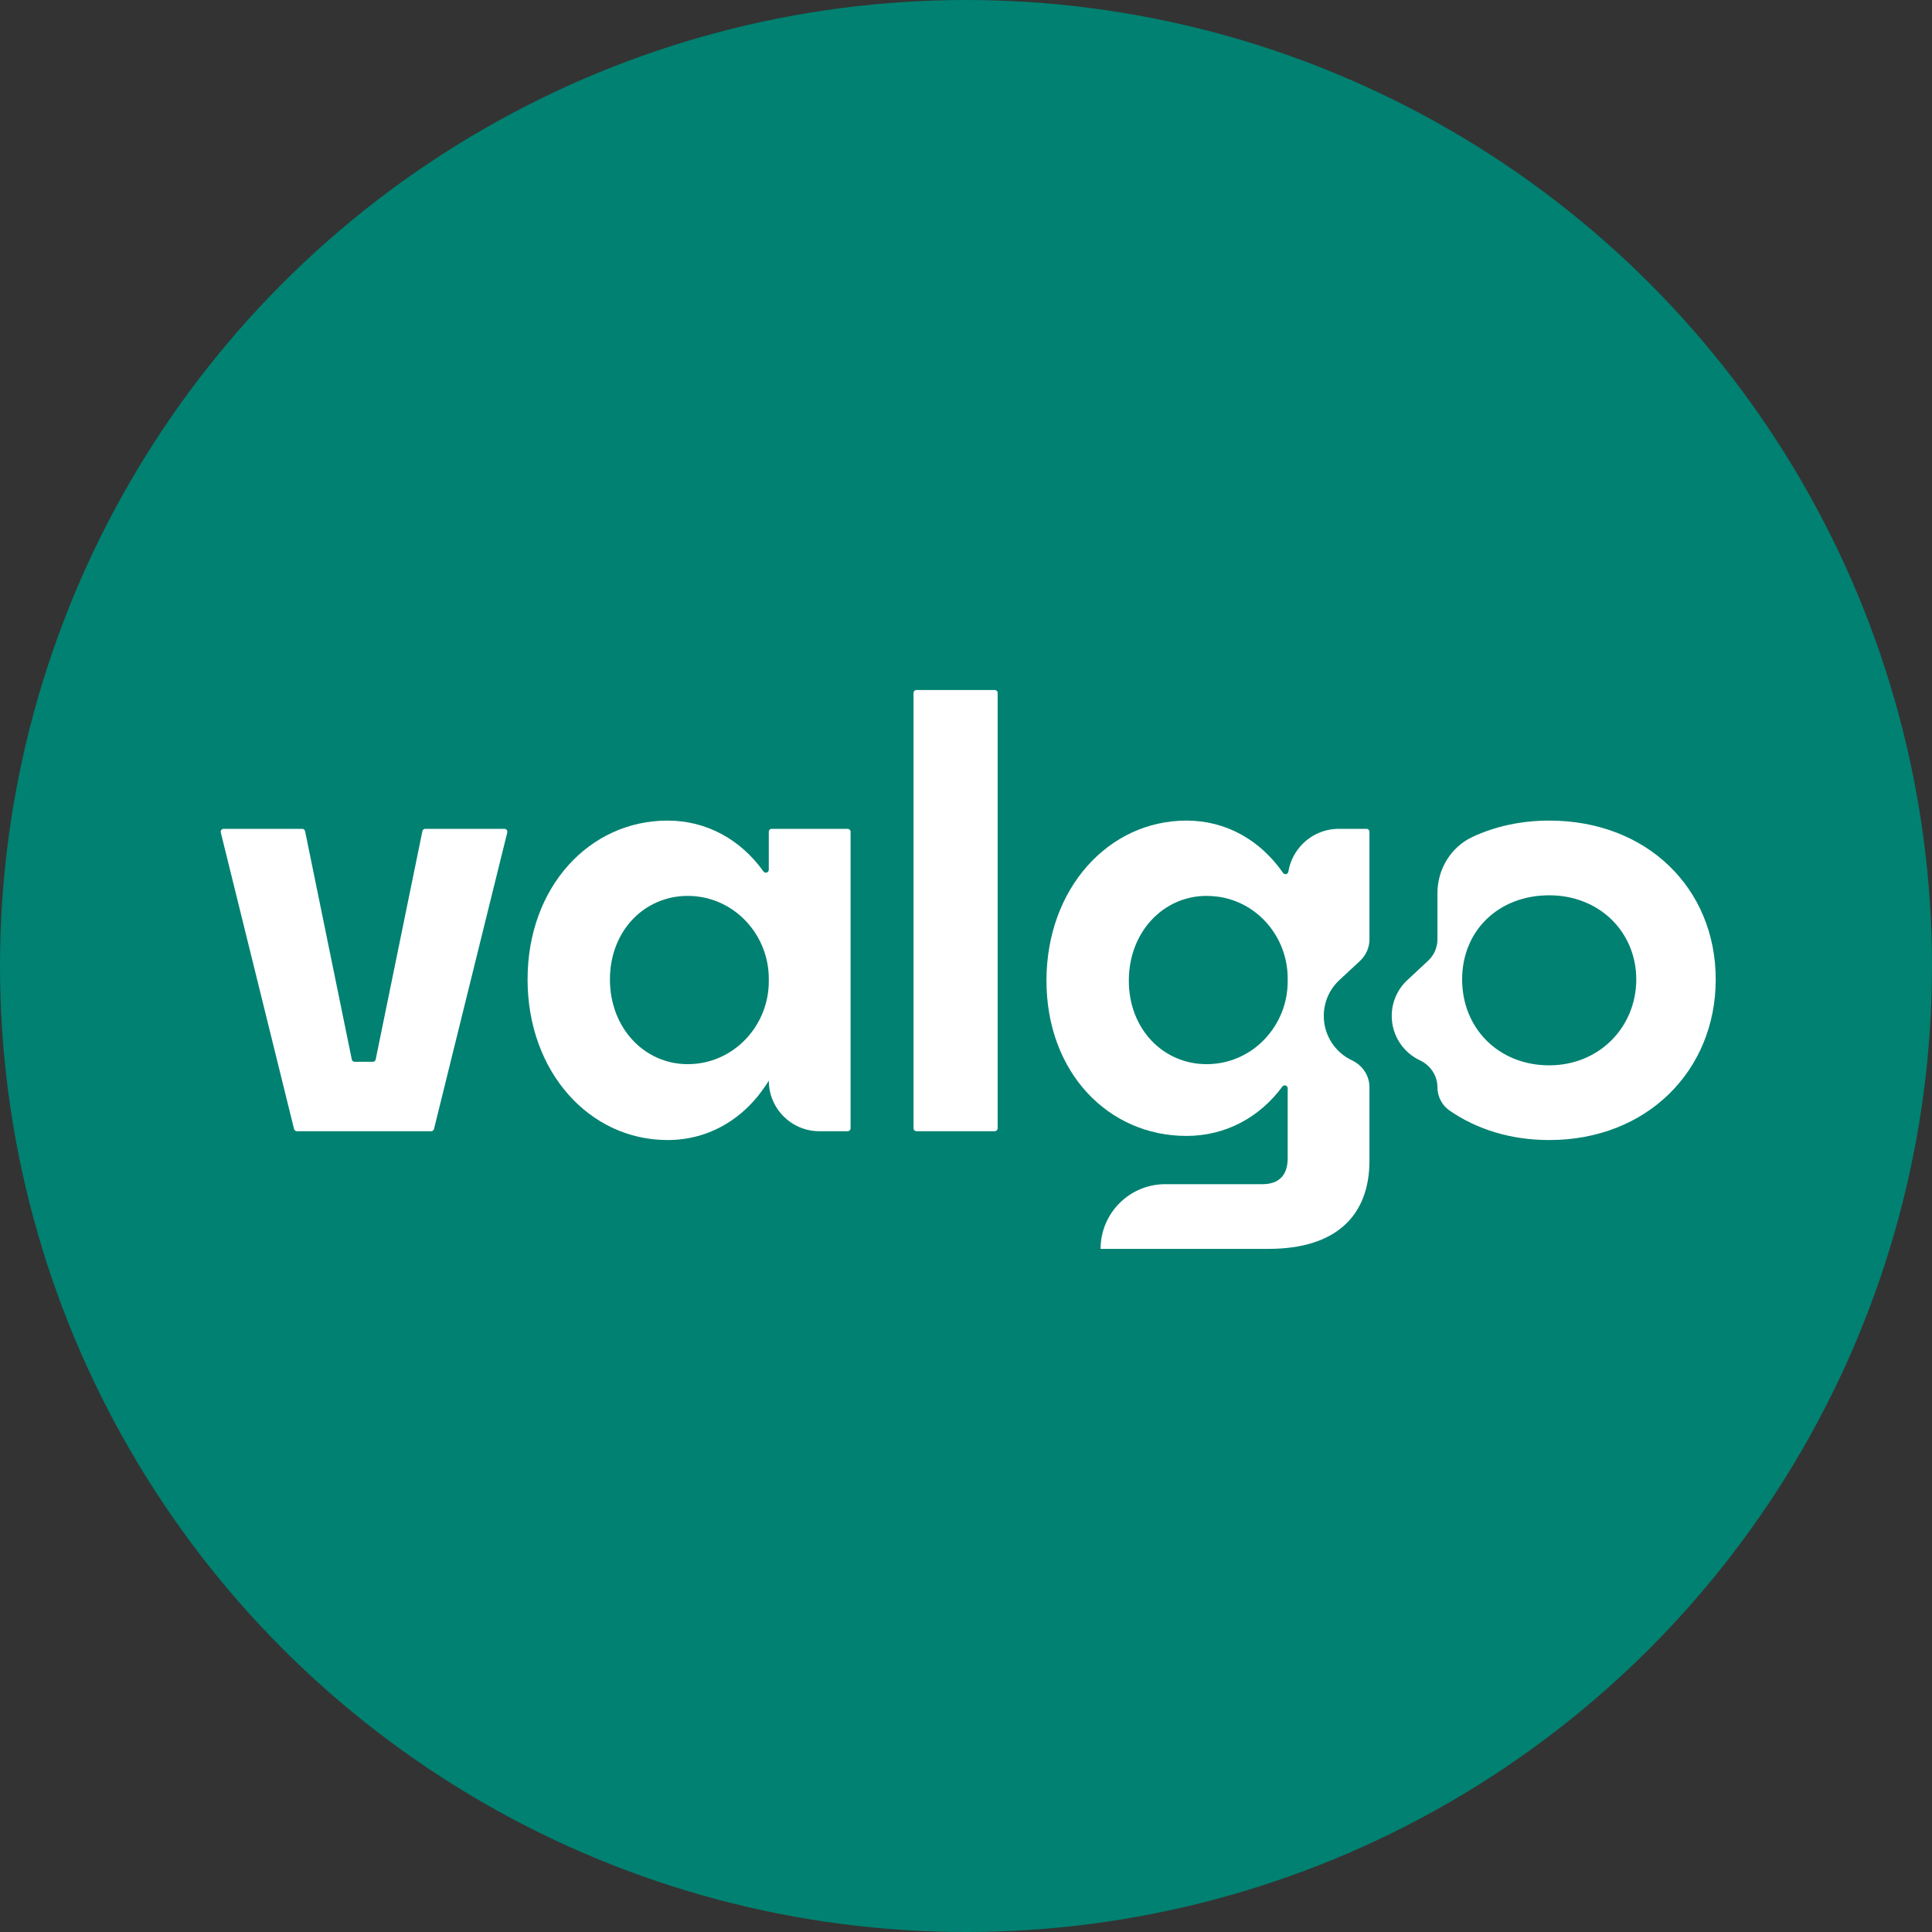<svg width="128" height="128" viewBox="0 0 128 128" fill="none" xmlns="http://www.w3.org/2000/svg">
<rect x="0" y="0" width="128" height="128" fill="#333333" stroke="none"/>
<circle cx="64" cy="64" r="64" fill="#008171"/>
<g clip-path="url(#clip0_83_28)">
<path d="M19.481 74.799L14.628 55.154C14.597 55.03 14.69 54.912 14.818 54.912H20.022C20.115 54.912 20.195 54.977 20.213 55.068L23.307 70.191C23.325 70.282 23.405 70.347 23.498 70.347H24.699C24.792 70.347 24.872 70.282 24.89 70.191L27.984 55.068C28.002 54.977 28.082 54.912 28.175 54.912H33.418C33.545 54.912 33.638 55.031 33.608 55.154L28.754 74.797C28.733 74.884 28.654 74.946 28.564 74.946H19.671C19.581 74.946 19.502 74.884 19.481 74.797V74.799Z" fill="white"/>
<path d="M50.934 71.594C49.414 74.088 46.997 75.531 44.23 75.531C39.046 75.531 34.953 71.01 34.953 64.89C34.953 58.77 39.046 54.366 44.23 54.366C46.791 54.366 49.052 55.601 50.58 57.733C50.692 57.889 50.934 57.813 50.934 57.622V55.107C50.934 54.999 51.021 54.912 51.129 54.912H56.158C56.265 54.912 56.353 54.998 56.353 55.107V74.751C56.353 74.859 56.266 74.947 56.158 74.947H54.287C52.436 74.947 50.935 73.446 50.935 71.594H50.934ZM45.555 70.503C45.641 70.503 45.726 70.501 45.812 70.497C48.698 70.368 50.934 67.909 50.934 65.021V64.838C50.934 61.95 48.698 59.492 45.813 59.362C45.727 59.358 45.642 59.356 45.555 59.356C42.709 59.356 40.41 61.656 40.41 64.89C40.41 68.125 42.709 70.503 45.555 70.503Z" fill="white"/>
<path d="M60.523 74.751V45.909C60.523 45.8 60.611 45.714 60.718 45.714H65.901C66.01 45.714 66.097 45.801 66.097 45.909V74.751C66.097 74.859 66.009 74.946 65.901 74.946H60.718C60.61 74.946 60.523 74.858 60.523 74.751V74.751Z" fill="white"/>
<path d="M90.73 62.23V55.107C90.73 54.999 90.643 54.912 90.535 54.912H88.703C87.767 54.912 86.918 55.292 86.306 55.906C85.816 56.395 85.475 57.035 85.357 57.75C85.328 57.925 85.107 57.977 85.006 57.832C83.477 55.628 81.196 54.366 78.608 54.366C73.424 54.366 69.331 58.888 69.331 64.968C69.331 71.048 73.424 75.258 78.608 75.258C81.17 75.258 83.432 74.055 84.96 71.989C85.072 71.837 85.312 71.913 85.312 72.102V76.74C85.312 77.909 84.689 78.455 83.635 78.455H77.204C76.019 78.455 74.947 78.934 74.172 79.71C73.396 80.485 72.917 81.557 72.917 82.742H84.026C88.587 82.742 90.73 80.481 90.73 76.895V72.032C90.73 71.261 90.269 70.579 89.573 70.252C88.468 69.732 87.704 68.609 87.704 67.307C87.704 66.368 88.101 65.522 88.741 64.931L90.11 63.656C90.506 63.287 90.731 62.77 90.731 62.23H90.73ZM85.312 65.028C85.312 67.916 83.075 70.371 80.191 70.497C80.107 70.501 80.021 70.503 79.933 70.503C77.088 70.503 74.788 68.204 74.788 64.969C74.788 61.734 77.088 59.356 79.933 59.356C80.192 59.356 80.448 59.373 80.697 59.408C83.365 59.775 85.312 62.127 85.312 64.82V65.028Z" fill="white"/>
<path d="M102.639 54.366C100.775 54.366 99.072 54.748 97.59 55.432C97.58 55.436 97.57 55.441 97.561 55.445C96.126 56.116 95.234 57.586 95.234 59.171V62.23C95.234 62.771 95.01 63.288 94.611 63.656L93.243 64.931C92.604 65.522 92.206 66.368 92.206 67.307C92.206 68.607 92.969 69.731 94.073 70.25C94.771 70.578 95.234 71.261 95.234 72.033C95.234 72.647 95.53 73.227 96.036 73.577C97.831 74.816 100.086 75.531 102.64 75.531C109.11 75.531 113.671 70.931 113.671 64.89C113.671 58.849 109.11 54.366 102.64 54.366H102.639ZM102.639 70.581C99.287 70.581 96.87 68.126 96.87 64.89C96.87 61.655 99.287 59.316 102.639 59.316C105.991 59.316 108.407 61.772 108.407 64.89C108.407 68.008 105.991 70.581 102.639 70.581Z" fill="white"/>
</g>
<defs>
<clipPath id="clip0_83_28">
<rect width="99.204" height="37.495" fill="white" transform="translate(14.5 45.5)"/>
</clipPath>
</defs>
</svg>
